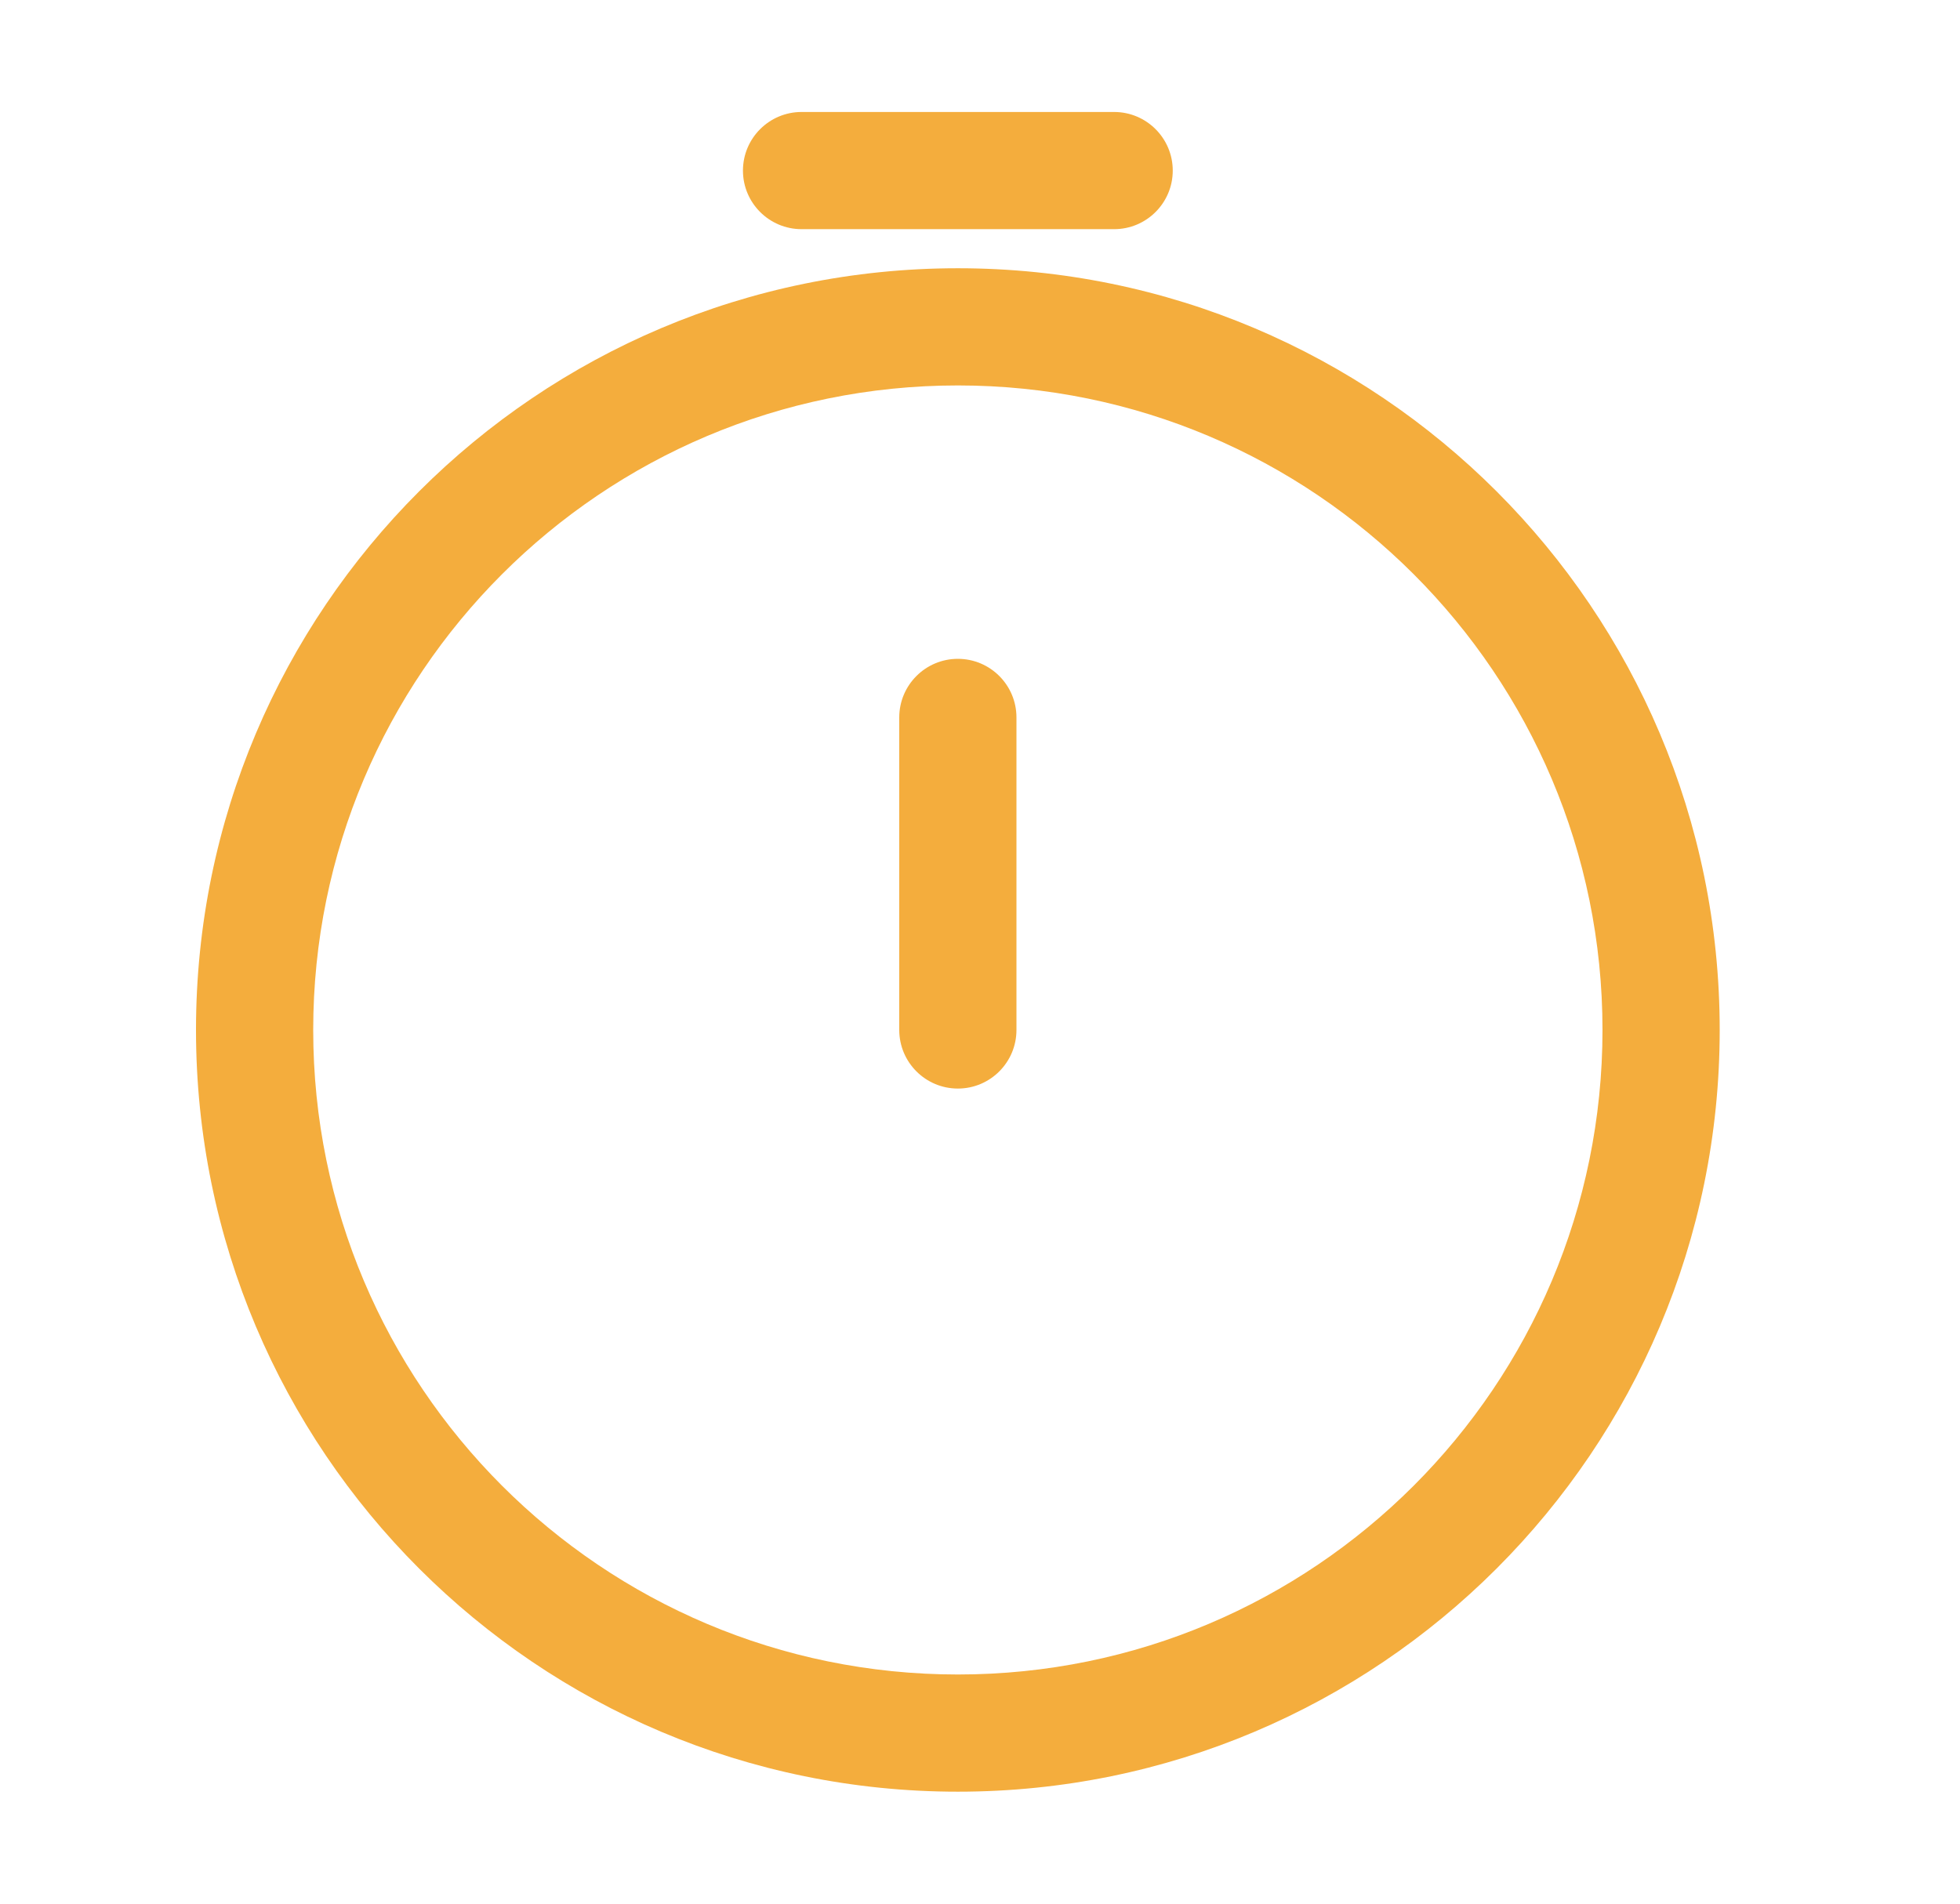 <svg width="35" height="34" viewBox="0 0 35 34" fill="none" xmlns="http://www.w3.org/2000/svg">
<path fill-rule="evenodd" clip-rule="evenodd" d="M13.267 3.047C13.267 2.469 13.736 2 14.314 2H19.895C20.473 2 20.942 2.469 20.942 3.047C20.942 3.624 20.473 4.093 19.895 4.093H14.314C13.736 4.093 13.267 3.624 13.267 3.047ZM17.105 6.884C10.747 6.884 5.593 12.038 5.593 18.395C5.593 24.753 10.747 29.907 17.105 29.907C23.462 29.907 28.616 24.753 28.616 18.395C28.616 12.038 23.462 6.884 17.105 6.884ZM3.5 18.395C3.5 10.882 9.591 4.791 17.105 4.791C24.618 4.791 30.709 10.882 30.709 18.395C30.709 25.909 24.618 32 17.105 32C9.591 32 3.5 25.909 3.5 18.395ZM17.105 11.767C17.683 11.767 18.151 12.236 18.151 12.814V18.395C18.151 18.973 17.683 19.442 17.105 19.442C16.527 19.442 16.058 18.973 16.058 18.395V12.814C16.058 12.236 16.527 11.767 17.105 11.767Z" fill="#F4AD3D"/>
</svg>
